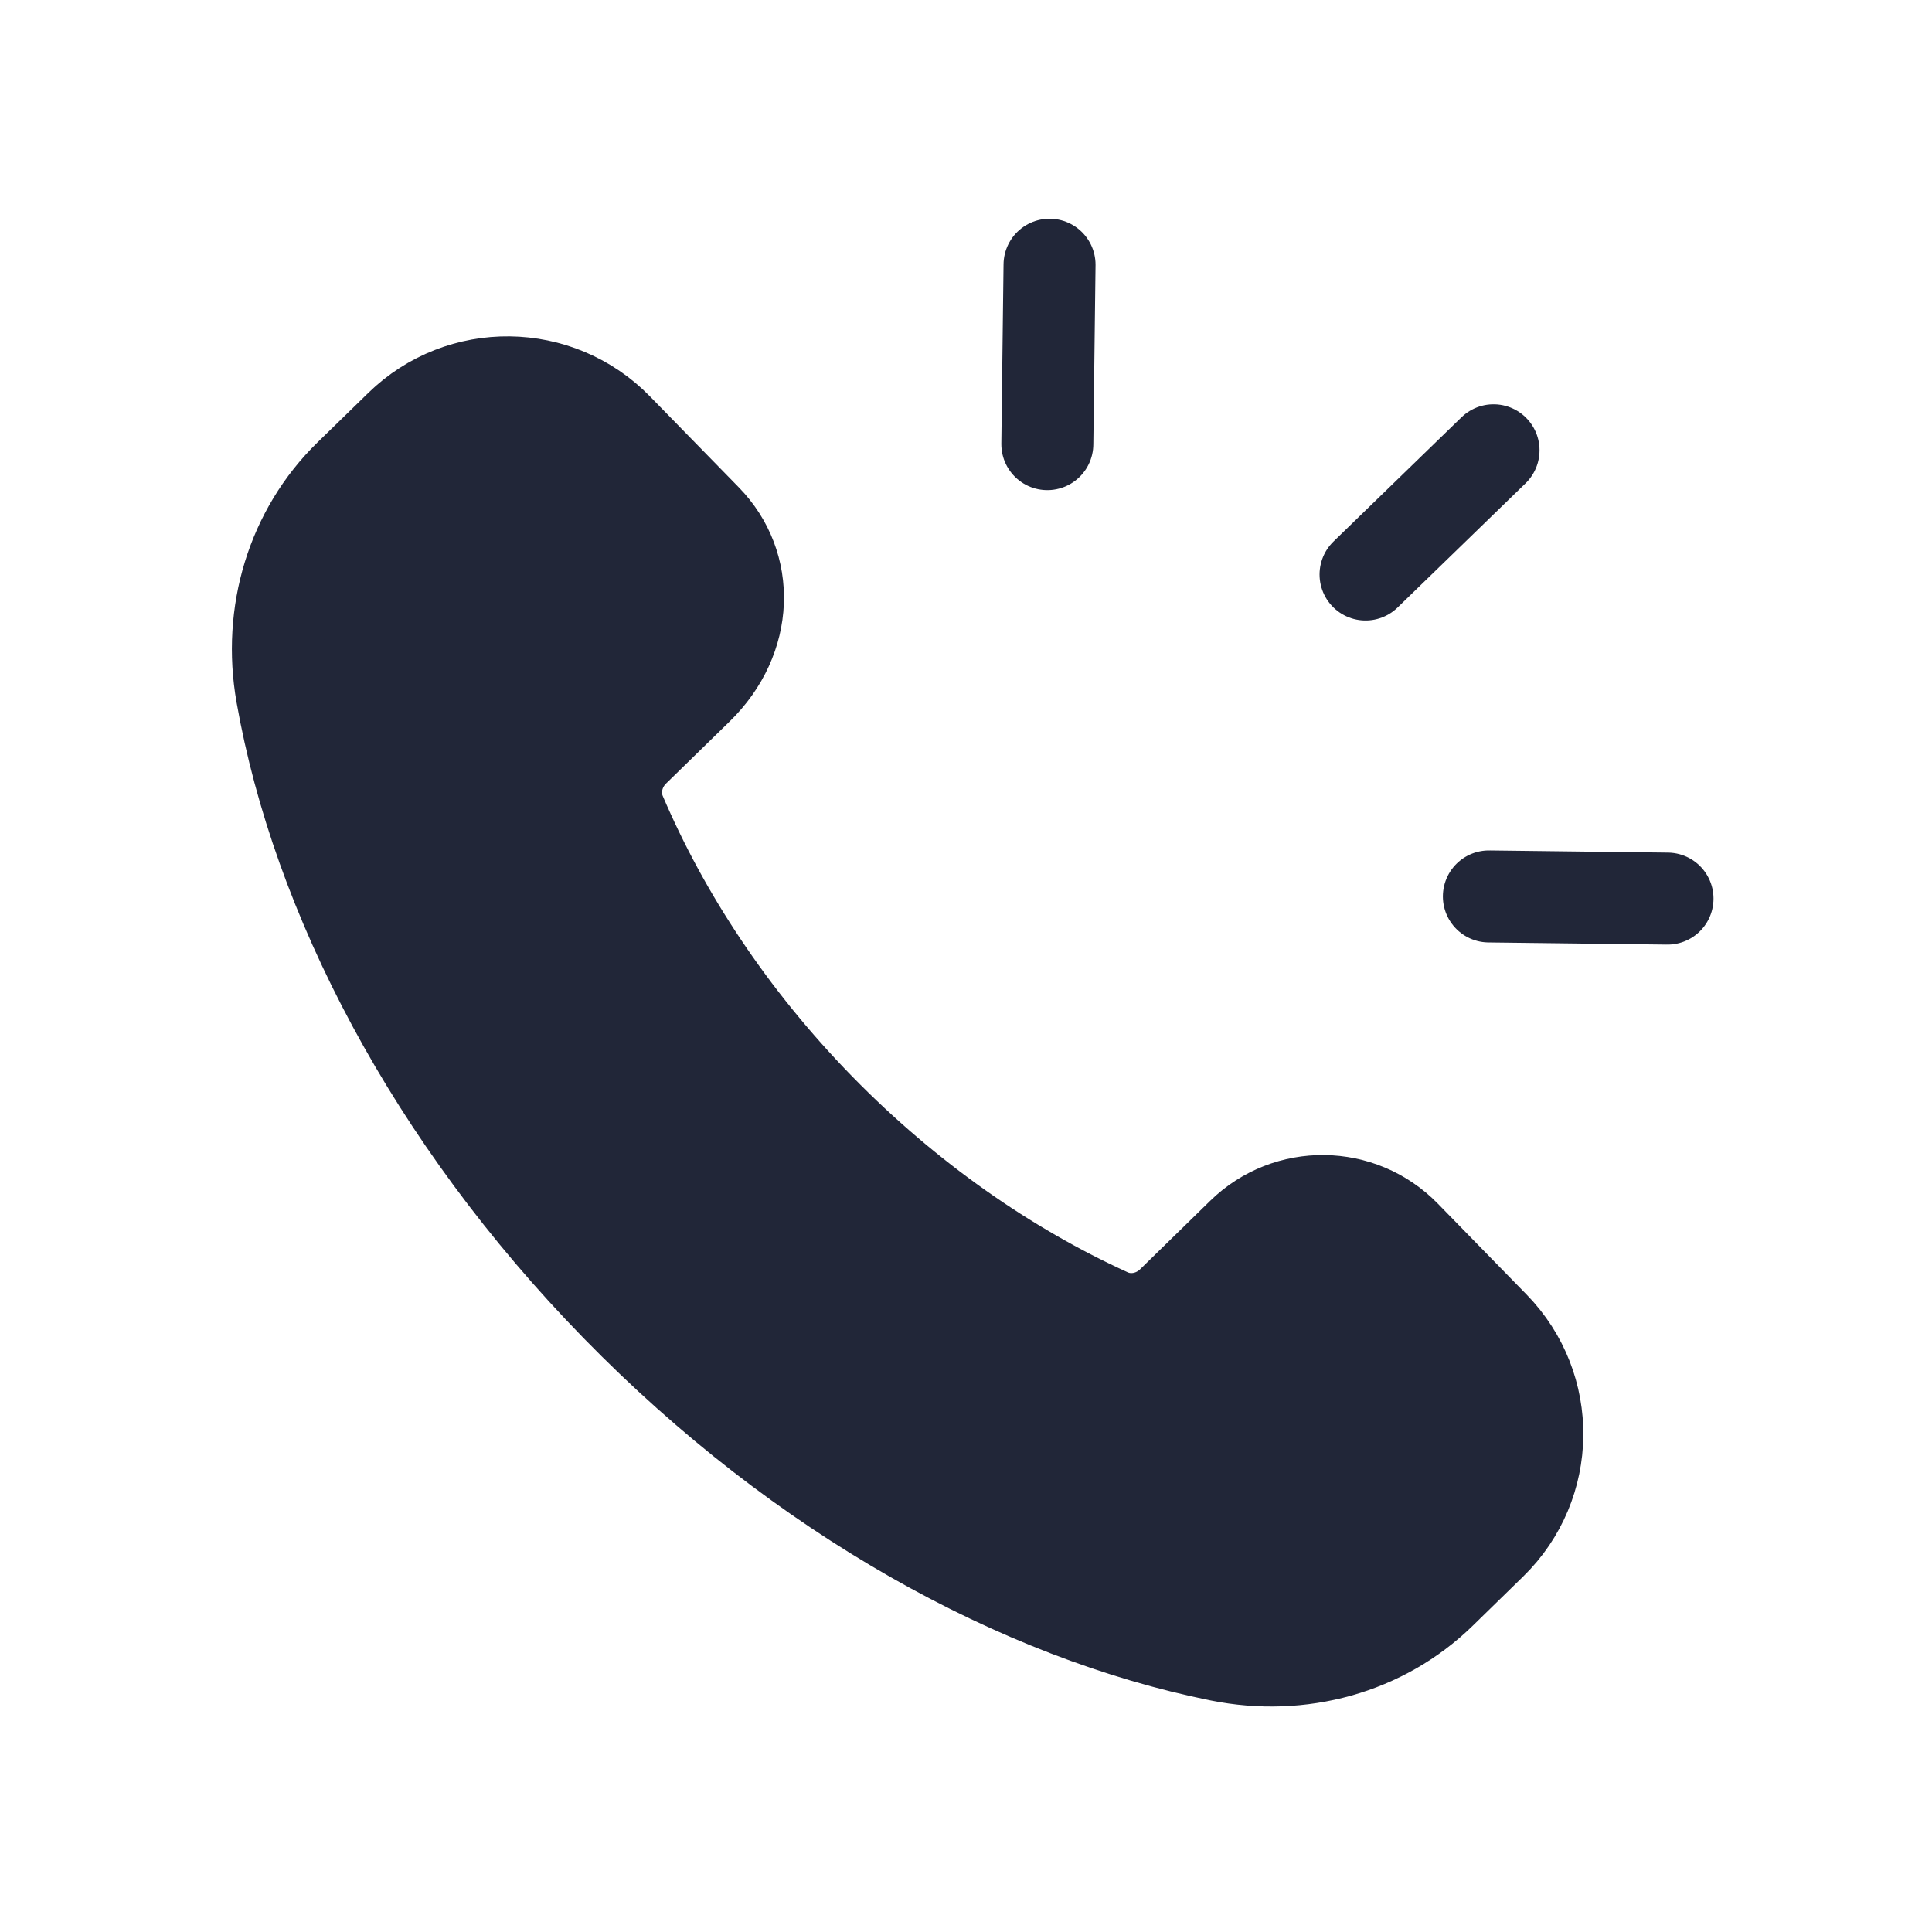 <svg width="42" height="42" viewBox="0 0 42 42" fill="none" xmlns="http://www.w3.org/2000/svg">
	<path fill-rule="evenodd" clip-rule="evenodd" d="M17.806 24.095C15.88 22.121 14.437 19.92 13.487 17.694C13.286 17.223 13.414 16.676 13.78 16.319L15.162 14.97C16.293 13.866 16.313 12.284 15.348 11.296L13.415 9.317C12.129 8 10.019 7.974 8.702 9.26L7.602 10.332C6.352 11.552 5.816 13.327 6.128 15.098C6.898 19.462 9.371 24.261 13.403 28.392C17.435 32.522 22.172 35.11 26.517 35.986C28.279 36.34 30.067 35.847 31.317 34.627L32.415 33.555C33.732 32.269 33.758 30.16 32.472 28.842L30.541 26.864C29.576 25.875 27.993 25.856 27.006 26.821L25.483 28.309C25.117 28.667 24.567 28.782 24.101 28.569C21.898 27.564 19.733 26.066 17.806 24.095Z" fill="#212638" stroke="#212638" stroke-width="2" stroke-linecap="round" stroke-linejoin="round"/>
	<path d="M22.768 9.655L22.816 5.755" stroke="#212638" stroke-width="2" stroke-linecap="round" stroke-linejoin="round"/>
	<path d="M29.686 12.489L32.468 9.789" stroke="#212638" stroke-width="2" stroke-linecap="round" stroke-linejoin="round"/>
	<path d="M32.367 19.488L36.25 19.535" stroke="#212638" stroke-width="2" stroke-linecap="round" stroke-linejoin="round"/>
	</svg>
	
